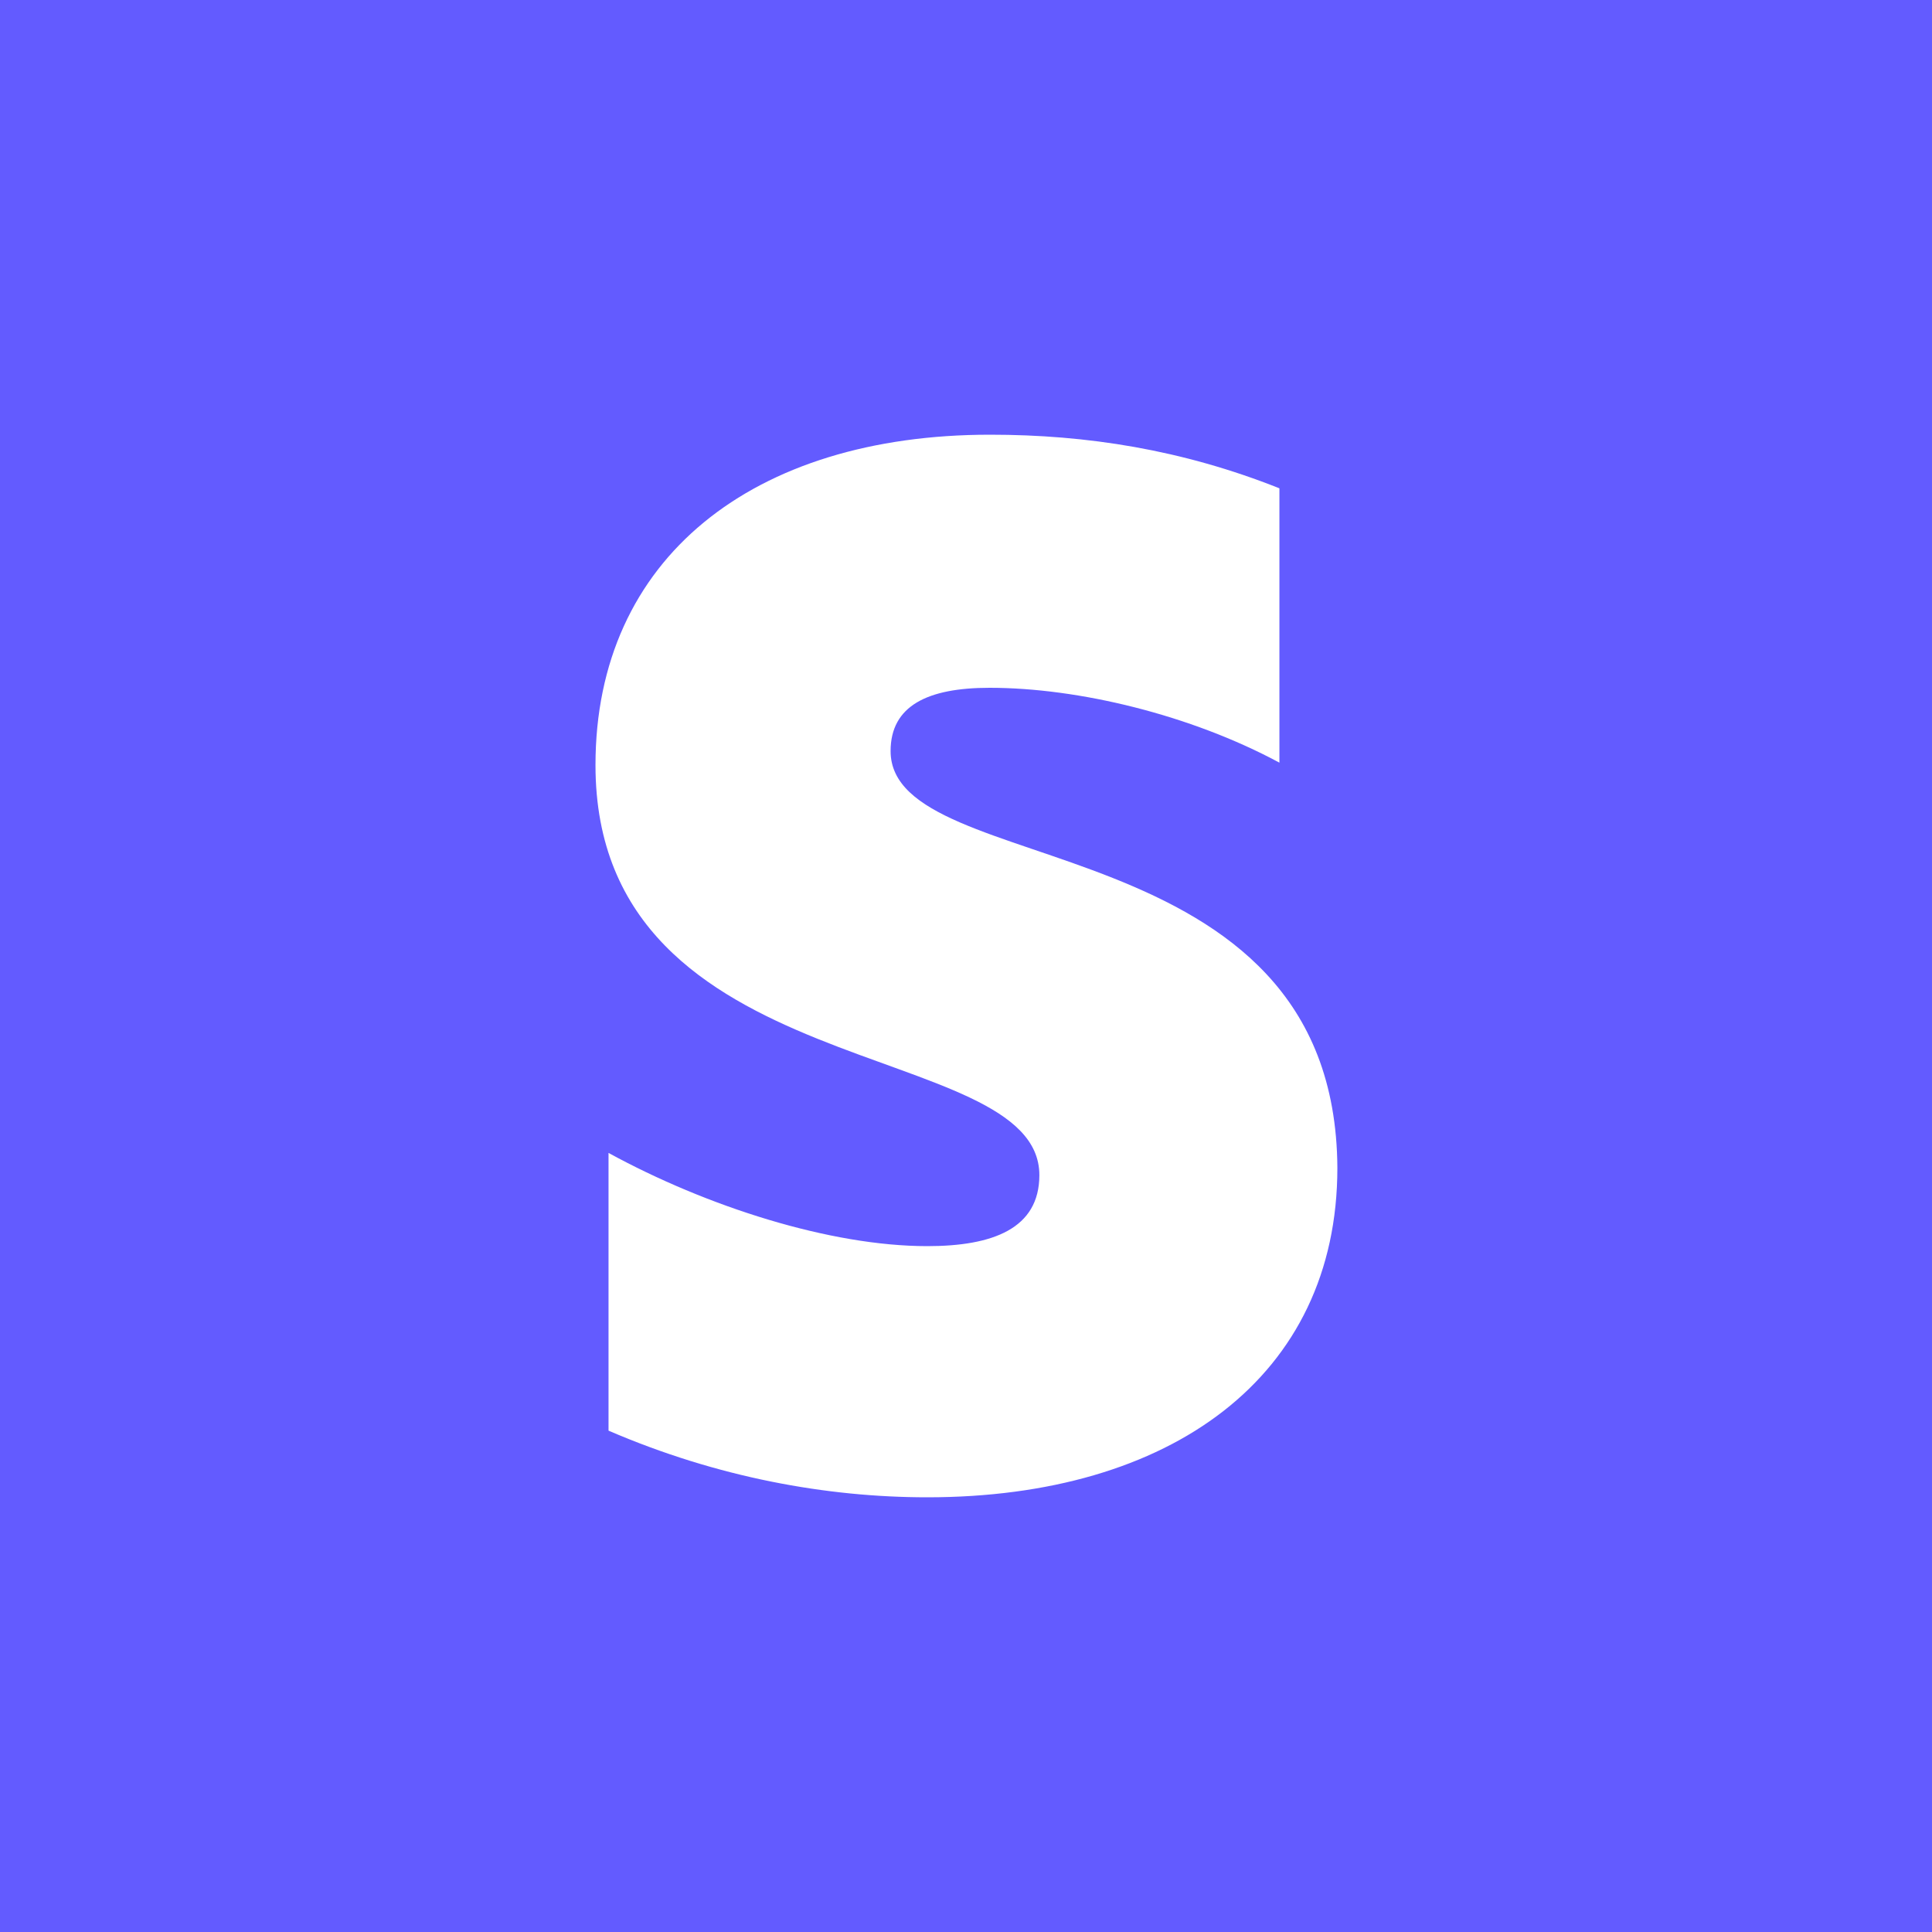 <svg width="36" height="36" viewBox="0 0 36 36" fill="none" xmlns="http://www.w3.org/2000/svg">
<rect x="0" y="0" width="36" height="36" fill="#333333" stroke="none"/>
<g clip-path="url(#clip0_482_1872)">
<path fill-rule="evenodd" clip-rule="evenodd" d="M0 0H36V36H0V0Z" fill="#635BFF"/>
<path fill-rule="evenodd" clip-rule="evenodd" d="M16.595 13.995C16.595 13.149 17.288 12.816 18.44 12.816C20.096 12.816 22.184 13.32 23.84 14.211V9.099C22.031 8.379 20.249 8.1 18.449 8.1C14.03 8.1 11.096 10.404 11.096 14.256C11.096 20.259 19.367 19.305 19.367 21.897C19.367 22.896 18.494 23.22 17.279 23.22C15.47 23.22 13.166 22.482 11.339 21.483V26.658C13.364 27.531 15.407 27.9 17.279 27.9C21.806 27.9 24.92 25.659 24.92 21.762C24.884 15.282 16.595 16.434 16.595 13.995Z" fill="white"/>
</g>
<defs>
<clipPath id="clip0_482_1872">
<rect width="36" height="36" fill="white"/>
</clipPath>
</defs>
</svg>

